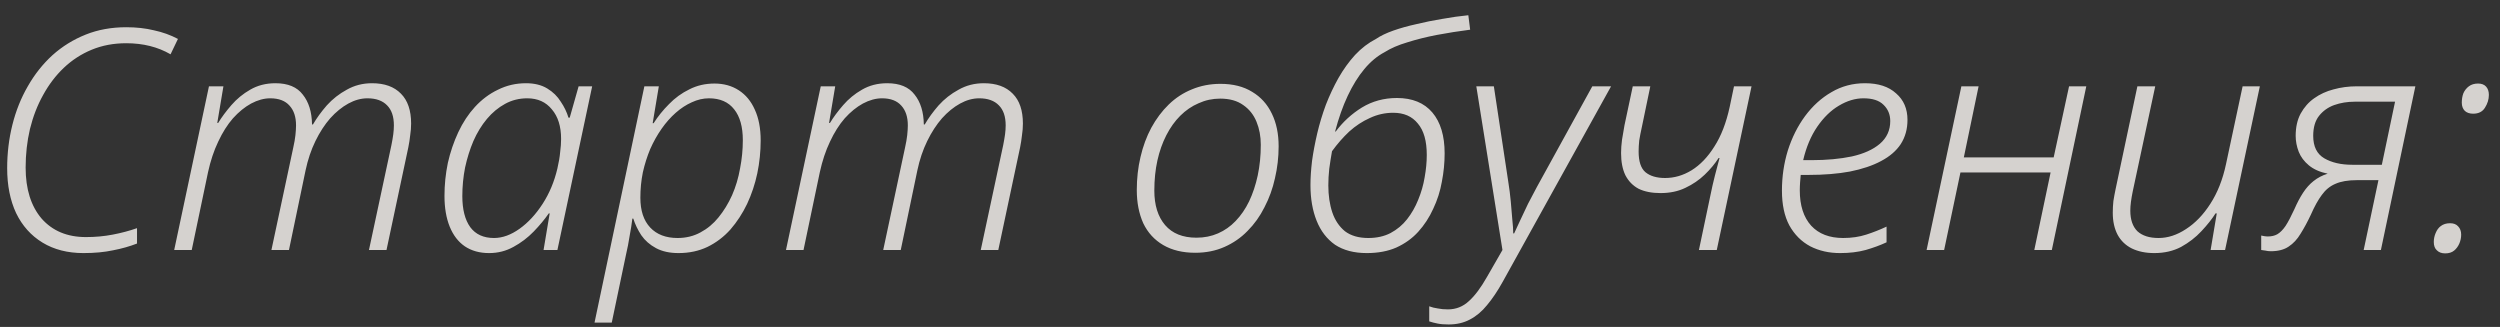<?xml version="1.0" encoding="UTF-8"?> <svg xmlns="http://www.w3.org/2000/svg" width="130" height="17" viewBox="0 0 130 17" fill="none"><rect x="0" y="0" width="130" height="17" fill="#333333" stroke="none"/> <path opacity="0.8" d="M4.341 13.16C3.52 13.16 2.81 12.979 2.213 12.616C1.616 12.253 1.157 11.741 0.837 11.08C0.528 10.419 0.373 9.64 0.373 8.744C0.373 7.965 0.464 7.213 0.645 6.488C0.826 5.763 1.093 5.096 1.445 4.488C1.797 3.869 2.224 3.331 2.725 2.872C3.237 2.413 3.813 2.056 4.453 1.8C5.093 1.544 5.797 1.416 6.565 1.416C7.088 1.416 7.568 1.469 8.005 1.576C8.453 1.672 8.869 1.821 9.253 2.024L8.869 2.824C8.538 2.632 8.181 2.488 7.797 2.392C7.413 2.296 7.002 2.248 6.565 2.248C5.914 2.248 5.317 2.36 4.773 2.584C4.229 2.808 3.744 3.123 3.317 3.528C2.901 3.923 2.544 4.392 2.245 4.936C1.946 5.469 1.717 6.061 1.557 6.712C1.408 7.352 1.333 8.019 1.333 8.712C1.333 9.832 1.61 10.717 2.165 11.368C2.73 12.008 3.498 12.328 4.469 12.328C4.96 12.328 5.424 12.285 5.861 12.2C6.309 12.115 6.73 12.003 7.125 11.864V12.664C6.741 12.813 6.325 12.931 5.877 13.016C5.429 13.112 4.917 13.16 4.341 13.16ZM9.058 13L10.866 4.488H11.618L11.298 6.392H11.346C11.527 6.093 11.757 5.784 12.034 5.464C12.312 5.144 12.637 4.877 13.01 4.664C13.394 4.44 13.832 4.328 14.322 4.328C14.973 4.328 15.447 4.525 15.746 4.92C16.055 5.304 16.215 5.821 16.226 6.472H16.274C16.466 6.141 16.706 5.811 16.994 5.48C17.293 5.149 17.64 4.877 18.034 4.664C18.429 4.44 18.866 4.328 19.346 4.328C19.997 4.328 20.498 4.509 20.85 4.872C21.202 5.224 21.378 5.741 21.378 6.424C21.378 6.627 21.362 6.829 21.33 7.032C21.309 7.235 21.277 7.443 21.234 7.656L20.098 13H19.186L20.354 7.544C20.397 7.331 20.429 7.144 20.45 6.984C20.471 6.824 20.482 6.669 20.482 6.52C20.482 6.061 20.365 5.715 20.13 5.48C19.895 5.235 19.554 5.112 19.106 5.112C18.776 5.112 18.445 5.203 18.114 5.384C17.784 5.565 17.469 5.821 17.17 6.152C16.882 6.483 16.626 6.877 16.402 7.336C16.178 7.795 16.008 8.301 15.89 8.856L15.026 13H14.114L15.25 7.672C15.303 7.437 15.341 7.224 15.362 7.032C15.383 6.829 15.394 6.659 15.394 6.52C15.394 6.083 15.282 5.741 15.058 5.496C14.834 5.24 14.498 5.112 14.05 5.112C13.73 5.112 13.399 5.203 13.058 5.384C12.727 5.565 12.413 5.821 12.114 6.152C11.826 6.483 11.57 6.888 11.346 7.368C11.122 7.837 10.946 8.365 10.818 8.952L9.97 13H9.058ZM25.433 13.16C24.942 13.16 24.52 13.043 24.169 12.808C23.827 12.573 23.566 12.232 23.384 11.784C23.203 11.336 23.113 10.803 23.113 10.184C23.113 9.608 23.171 9.037 23.288 8.472C23.416 7.907 23.598 7.373 23.832 6.872C24.067 6.371 24.355 5.933 24.697 5.56C25.049 5.176 25.448 4.877 25.896 4.664C26.345 4.44 26.83 4.328 27.352 4.328C27.79 4.328 28.158 4.419 28.456 4.6C28.755 4.781 28.99 5.011 29.16 5.288C29.342 5.555 29.475 5.832 29.561 6.12H29.625L30.088 4.488H30.793L28.985 13H28.265L28.584 11.096H28.537C28.323 11.405 28.062 11.72 27.753 12.04C27.443 12.36 27.091 12.627 26.697 12.84C26.312 13.053 25.891 13.16 25.433 13.16ZM25.689 12.376C26.126 12.376 26.569 12.216 27.017 11.896C27.465 11.576 27.864 11.144 28.216 10.6C28.569 10.056 28.825 9.443 28.985 8.76C29.059 8.44 29.107 8.157 29.128 7.912C29.16 7.667 29.177 7.437 29.177 7.224C29.177 6.573 29.017 6.061 28.697 5.688C28.387 5.304 27.96 5.112 27.416 5.112C27 5.112 26.616 5.208 26.265 5.4C25.913 5.592 25.598 5.853 25.32 6.184C25.043 6.515 24.808 6.899 24.616 7.336C24.435 7.763 24.291 8.221 24.184 8.712C24.088 9.203 24.041 9.699 24.041 10.2C24.041 10.893 24.179 11.432 24.456 11.816C24.734 12.189 25.145 12.376 25.689 12.376ZM30.915 16.776L33.507 4.488H34.259L33.939 6.408H33.987C34.211 6.056 34.477 5.725 34.787 5.416C35.096 5.096 35.448 4.84 35.843 4.648C36.237 4.445 36.675 4.344 37.155 4.344C37.635 4.344 38.056 4.461 38.419 4.696C38.781 4.931 39.059 5.267 39.251 5.704C39.453 6.141 39.555 6.675 39.555 7.304C39.555 7.88 39.496 8.451 39.379 9.016C39.261 9.571 39.085 10.099 38.851 10.6C38.616 11.091 38.328 11.533 37.987 11.928C37.645 12.312 37.245 12.616 36.787 12.84C36.339 13.053 35.837 13.16 35.283 13.16C34.824 13.16 34.435 13.075 34.115 12.904C33.795 12.733 33.539 12.509 33.347 12.232C33.165 11.955 33.027 11.667 32.931 11.368H32.883C32.851 11.635 32.803 11.939 32.739 12.28C32.685 12.621 32.627 12.925 32.563 13.192L31.811 16.776H30.915ZM35.235 12.376C35.672 12.376 36.067 12.28 36.419 12.088C36.781 11.896 37.096 11.635 37.363 11.304C37.64 10.963 37.875 10.579 38.067 10.152C38.259 9.715 38.397 9.251 38.483 8.76C38.579 8.269 38.627 7.779 38.627 7.288C38.627 6.595 38.477 6.061 38.179 5.688C37.88 5.304 37.443 5.112 36.867 5.112C36.568 5.112 36.269 5.181 35.971 5.32C35.683 5.448 35.405 5.629 35.139 5.864C34.872 6.099 34.627 6.376 34.403 6.696C34.179 7.016 33.981 7.368 33.811 7.752C33.651 8.136 33.523 8.541 33.427 8.968C33.341 9.395 33.299 9.832 33.299 10.28C33.299 10.952 33.469 11.469 33.811 11.832C34.152 12.195 34.627 12.376 35.235 12.376ZM40.871 13L42.679 4.488H43.431L43.111 6.392H43.159C43.34 6.093 43.569 5.784 43.847 5.464C44.124 5.144 44.449 4.877 44.823 4.664C45.207 4.44 45.644 4.328 46.135 4.328C46.785 4.328 47.26 4.525 47.559 4.92C47.868 5.304 48.028 5.821 48.039 6.472H48.087C48.279 6.141 48.519 5.811 48.807 5.48C49.105 5.149 49.452 4.877 49.847 4.664C50.241 4.44 50.679 4.328 51.159 4.328C51.809 4.328 52.311 4.509 52.663 4.872C53.015 5.224 53.191 5.741 53.191 6.424C53.191 6.627 53.175 6.829 53.143 7.032C53.121 7.235 53.089 7.443 53.047 7.656L51.911 13H50.999L52.167 7.544C52.209 7.331 52.241 7.144 52.263 6.984C52.284 6.824 52.295 6.669 52.295 6.52C52.295 6.061 52.177 5.715 51.943 5.48C51.708 5.235 51.367 5.112 50.919 5.112C50.588 5.112 50.257 5.203 49.927 5.384C49.596 5.565 49.281 5.821 48.983 6.152C48.695 6.483 48.439 6.877 48.215 7.336C47.991 7.795 47.82 8.301 47.703 8.856L46.839 13H45.927L47.063 7.672C47.116 7.437 47.153 7.224 47.175 7.032C47.196 6.829 47.207 6.659 47.207 6.52C47.207 6.083 47.095 5.741 46.871 5.496C46.647 5.24 46.311 5.112 45.863 5.112C45.543 5.112 45.212 5.203 44.871 5.384C44.54 5.565 44.225 5.821 43.927 6.152C43.639 6.483 43.383 6.888 43.159 7.368C42.935 7.837 42.759 8.365 42.631 8.952L41.783 13H40.871ZM62.153 13.144C61.503 13.144 60.948 13.011 60.489 12.744C60.031 12.477 59.684 12.099 59.449 11.608C59.225 11.107 59.113 10.531 59.113 9.88C59.113 9.283 59.177 8.712 59.305 8.168C59.433 7.613 59.62 7.107 59.865 6.648C60.121 6.179 60.425 5.773 60.777 5.432C61.129 5.091 61.529 4.829 61.977 4.648C62.436 4.456 62.932 4.36 63.465 4.36C64.116 4.36 64.665 4.499 65.113 4.776C65.561 5.043 65.903 5.421 66.137 5.912C66.372 6.392 66.489 6.957 66.489 7.608C66.489 8.173 66.425 8.728 66.297 9.272C66.18 9.805 65.999 10.307 65.753 10.776C65.519 11.245 65.225 11.656 64.873 12.008C64.532 12.36 64.132 12.637 63.673 12.84C63.215 13.043 62.708 13.144 62.153 13.144ZM62.217 12.36C62.623 12.36 62.996 12.285 63.337 12.136C63.679 11.987 63.983 11.773 64.249 11.496C64.527 11.208 64.761 10.867 64.953 10.472C65.145 10.067 65.295 9.619 65.401 9.128C65.508 8.627 65.561 8.093 65.561 7.528C65.561 7.091 65.487 6.691 65.337 6.328C65.188 5.965 64.959 5.677 64.649 5.464C64.34 5.24 63.94 5.128 63.449 5.128C63.055 5.128 62.681 5.208 62.329 5.368C61.977 5.517 61.657 5.736 61.369 6.024C61.092 6.301 60.852 6.637 60.649 7.032C60.447 7.427 60.292 7.864 60.185 8.344C60.079 8.824 60.025 9.347 60.025 9.912C60.025 10.669 60.212 11.267 60.585 11.704C60.959 12.141 61.503 12.36 62.217 12.36ZM71.073 13.16C70.411 13.16 69.862 13.016 69.424 12.728C68.998 12.429 68.678 12.013 68.465 11.48C68.251 10.947 68.144 10.328 68.144 9.624C68.144 9.251 68.171 8.835 68.225 8.376C68.288 7.917 68.379 7.437 68.496 6.936C68.614 6.435 68.763 5.939 68.945 5.448C69.136 4.957 69.355 4.493 69.6 4.056C69.856 3.608 70.144 3.208 70.465 2.856C70.795 2.504 71.158 2.227 71.552 2.024C71.787 1.864 72.086 1.72 72.448 1.592C72.811 1.464 73.211 1.352 73.648 1.256C74.086 1.149 74.534 1.059 74.993 0.984C75.462 0.899 75.915 0.835 76.353 0.792L76.448 1.544C75.862 1.619 75.286 1.709 74.721 1.816C74.166 1.923 73.654 2.051 73.184 2.2C72.715 2.339 72.32 2.509 72.001 2.712C71.617 2.915 71.264 3.208 70.945 3.592C70.624 3.976 70.337 4.44 70.081 4.984C69.825 5.528 69.606 6.147 69.424 6.84H69.457C69.83 6.339 70.283 5.923 70.817 5.592C71.361 5.261 71.969 5.096 72.641 5.096C73.441 5.096 74.054 5.347 74.481 5.848C74.907 6.349 75.121 7.059 75.121 7.976C75.121 8.467 75.073 8.957 74.977 9.448C74.891 9.939 74.742 10.408 74.528 10.856C74.326 11.304 74.064 11.704 73.745 12.056C73.435 12.397 73.056 12.669 72.609 12.872C72.171 13.064 71.659 13.16 71.073 13.16ZM71.153 12.376C71.59 12.376 71.974 12.291 72.305 12.12C72.646 11.939 72.934 11.699 73.168 11.4C73.403 11.101 73.595 10.765 73.745 10.392C73.904 10.008 74.016 9.619 74.081 9.224C74.155 8.819 74.192 8.429 74.192 8.056C74.192 7.331 74.038 6.787 73.728 6.424C73.43 6.051 73.003 5.864 72.448 5.864C72.022 5.864 71.617 5.955 71.233 6.136C70.849 6.307 70.491 6.541 70.16 6.84C69.841 7.139 69.542 7.48 69.264 7.864C69.211 8.163 69.163 8.467 69.121 8.776C69.088 9.075 69.073 9.363 69.073 9.64C69.073 10.163 69.142 10.632 69.281 11.048C69.419 11.453 69.638 11.779 69.936 12.024C70.246 12.259 70.651 12.376 71.153 12.376ZM75.328 16.872C75.094 16.872 74.902 16.856 74.752 16.824C74.592 16.792 74.448 16.755 74.32 16.712V15.928C74.459 15.981 74.608 16.019 74.768 16.04C74.918 16.072 75.094 16.088 75.296 16.088C75.712 16.088 76.075 15.944 76.384 15.656C76.694 15.379 77.008 14.957 77.328 14.392L78.128 13L76.768 4.488H77.68L78.432 9.464C78.486 9.795 78.528 10.131 78.56 10.472C78.592 10.813 78.619 11.128 78.64 11.416C78.672 11.704 78.688 11.944 78.688 12.136H78.736C78.811 11.965 78.912 11.747 79.04 11.48C79.168 11.203 79.307 10.909 79.456 10.6C79.616 10.291 79.771 9.997 79.92 9.72L82.8 4.488H83.776L78.144 14.648C77.878 15.128 77.606 15.533 77.328 15.864C77.062 16.195 76.763 16.445 76.432 16.616C76.112 16.787 75.744 16.872 75.328 16.872ZM88.936 10.184C89.011 9.811 89.091 9.459 89.176 9.128C89.261 8.797 89.341 8.493 89.416 8.216H89.368C89.176 8.515 88.936 8.803 88.648 9.08C88.36 9.357 88.024 9.587 87.64 9.768C87.267 9.949 86.835 10.04 86.344 10.04C85.896 10.04 85.517 9.965 85.208 9.816C84.909 9.656 84.68 9.421 84.52 9.112C84.371 8.803 84.296 8.419 84.296 7.96C84.296 7.747 84.312 7.517 84.344 7.272C84.387 7.027 84.429 6.776 84.472 6.52L84.904 4.488H85.816L85.384 6.568C85.32 6.856 85.272 7.101 85.24 7.304C85.219 7.507 85.208 7.699 85.208 7.88C85.208 8.392 85.325 8.749 85.56 8.952C85.805 9.155 86.147 9.256 86.584 9.256C87.064 9.256 87.523 9.123 87.96 8.856C88.408 8.579 88.803 8.168 89.144 7.624C89.496 7.08 89.763 6.392 89.944 5.56L90.168 4.488H91.08L89.272 13H88.344L88.936 10.184ZM95.685 13.16C95.109 13.16 94.592 13.043 94.133 12.808C93.675 12.563 93.312 12.2 93.045 11.72C92.789 11.24 92.661 10.637 92.661 9.912C92.661 9.187 92.763 8.493 92.965 7.832C93.179 7.16 93.477 6.563 93.861 6.04C94.256 5.507 94.715 5.091 95.237 4.792C95.76 4.483 96.341 4.328 96.981 4.328C97.675 4.328 98.213 4.504 98.597 4.856C98.992 5.197 99.189 5.656 99.189 6.232C99.189 6.712 99.072 7.133 98.837 7.496C98.603 7.848 98.261 8.141 97.813 8.376C97.376 8.611 96.837 8.792 96.197 8.92C95.568 9.037 94.848 9.096 94.037 9.096H93.637C93.627 9.203 93.616 9.331 93.605 9.48C93.595 9.619 93.589 9.757 93.589 9.896C93.589 10.685 93.787 11.299 94.181 11.736C94.576 12.163 95.131 12.376 95.845 12.376C96.283 12.376 96.683 12.317 97.045 12.2C97.408 12.083 97.76 11.944 98.101 11.784V12.6C97.781 12.749 97.419 12.883 97.013 13C96.619 13.107 96.176 13.16 95.685 13.16ZM94.213 8.328C94.981 8.328 95.675 8.264 96.293 8.136C96.912 7.997 97.397 7.779 97.749 7.48C98.112 7.171 98.293 6.776 98.293 6.296C98.293 5.955 98.176 5.672 97.941 5.448C97.717 5.224 97.371 5.112 96.901 5.112C96.475 5.112 96.048 5.24 95.621 5.496C95.205 5.741 94.832 6.104 94.501 6.584C94.171 7.064 93.925 7.645 93.765 8.328H94.213ZM100.183 13L101.991 4.488H102.887L102.119 8.184H106.791L107.591 4.488H108.487L106.695 13H105.783L106.631 8.968H101.943L101.095 13H100.183ZM112.024 13.16C111.576 13.16 111.187 13.08 110.856 12.92C110.536 12.76 110.291 12.525 110.12 12.216C109.95 11.896 109.864 11.512 109.864 11.064C109.864 10.861 109.875 10.659 109.896 10.456C109.928 10.253 109.966 10.051 110.008 9.848L111.144 4.488H112.072L110.904 9.944C110.862 10.147 110.83 10.333 110.808 10.504C110.787 10.664 110.776 10.813 110.776 10.952C110.776 11.421 110.899 11.779 111.144 12.024C111.4 12.259 111.768 12.376 112.248 12.376C112.728 12.376 113.203 12.221 113.672 11.912C114.152 11.603 114.574 11.165 114.936 10.6C115.31 10.024 115.582 9.336 115.752 8.536L116.616 4.488H117.512L115.704 13H114.952L115.272 11.096H115.208C115.027 11.384 114.782 11.693 114.472 12.024C114.174 12.344 113.822 12.616 113.416 12.84C113.011 13.053 112.547 13.16 112.024 13.16ZM118.079 13.064C117.983 13.064 117.892 13.053 117.807 13.032C117.722 13.021 117.647 13.011 117.583 13V12.248C117.626 12.259 117.679 12.269 117.743 12.28C117.807 12.291 117.871 12.296 117.935 12.296C118.116 12.296 118.276 12.259 118.415 12.184C118.564 12.099 118.708 11.955 118.847 11.752C118.986 11.539 119.14 11.245 119.311 10.872C119.45 10.552 119.599 10.269 119.759 10.024C119.919 9.779 120.1 9.576 120.303 9.416C120.516 9.245 120.762 9.117 121.039 9.032C120.634 8.947 120.308 8.803 120.063 8.6C119.818 8.397 119.642 8.163 119.535 7.896C119.428 7.619 119.375 7.341 119.375 7.064C119.375 6.616 119.46 6.232 119.631 5.912C119.812 5.581 120.047 5.315 120.335 5.112C120.634 4.899 120.97 4.744 121.343 4.648C121.727 4.541 122.132 4.488 122.559 4.488H125.599L123.807 13H122.911L123.679 9.368H122.559C122.1 9.368 121.727 9.432 121.439 9.56C121.162 9.677 120.927 9.869 120.735 10.136C120.543 10.392 120.351 10.739 120.159 11.176C119.988 11.539 119.812 11.864 119.631 12.152C119.46 12.44 119.252 12.664 119.007 12.824C118.772 12.984 118.463 13.064 118.079 13.064ZM122.319 8.568H123.855L124.543 5.288H122.447C122.063 5.288 121.706 5.347 121.375 5.464C121.055 5.581 120.794 5.768 120.591 6.024C120.388 6.28 120.287 6.627 120.287 7.064C120.287 7.619 120.479 8.008 120.863 8.232C121.247 8.456 121.732 8.568 122.319 8.568ZM128.605 5.912C128.423 5.912 128.279 5.864 128.173 5.768C128.066 5.661 128.013 5.517 128.013 5.336C128.013 5.165 128.039 5.005 128.093 4.856C128.157 4.707 128.253 4.584 128.381 4.488C128.509 4.392 128.669 4.344 128.861 4.344C129.042 4.344 129.181 4.397 129.277 4.504C129.373 4.611 129.421 4.755 129.421 4.936C129.421 5.171 129.351 5.395 129.213 5.608C129.085 5.811 128.882 5.912 128.605 5.912ZM127.149 13.176C126.967 13.176 126.823 13.123 126.717 13.016C126.61 12.92 126.557 12.776 126.557 12.584C126.557 12.424 126.589 12.269 126.653 12.12C126.717 11.96 126.807 11.837 126.925 11.752C127.053 11.656 127.213 11.608 127.405 11.608C127.586 11.608 127.725 11.661 127.821 11.768C127.927 11.875 127.981 12.019 127.981 12.2C127.981 12.36 127.949 12.515 127.885 12.664C127.821 12.813 127.73 12.936 127.613 13.032C127.495 13.128 127.341 13.176 127.149 13.176Z" fill="#FDFAF6"></path> </svg> 